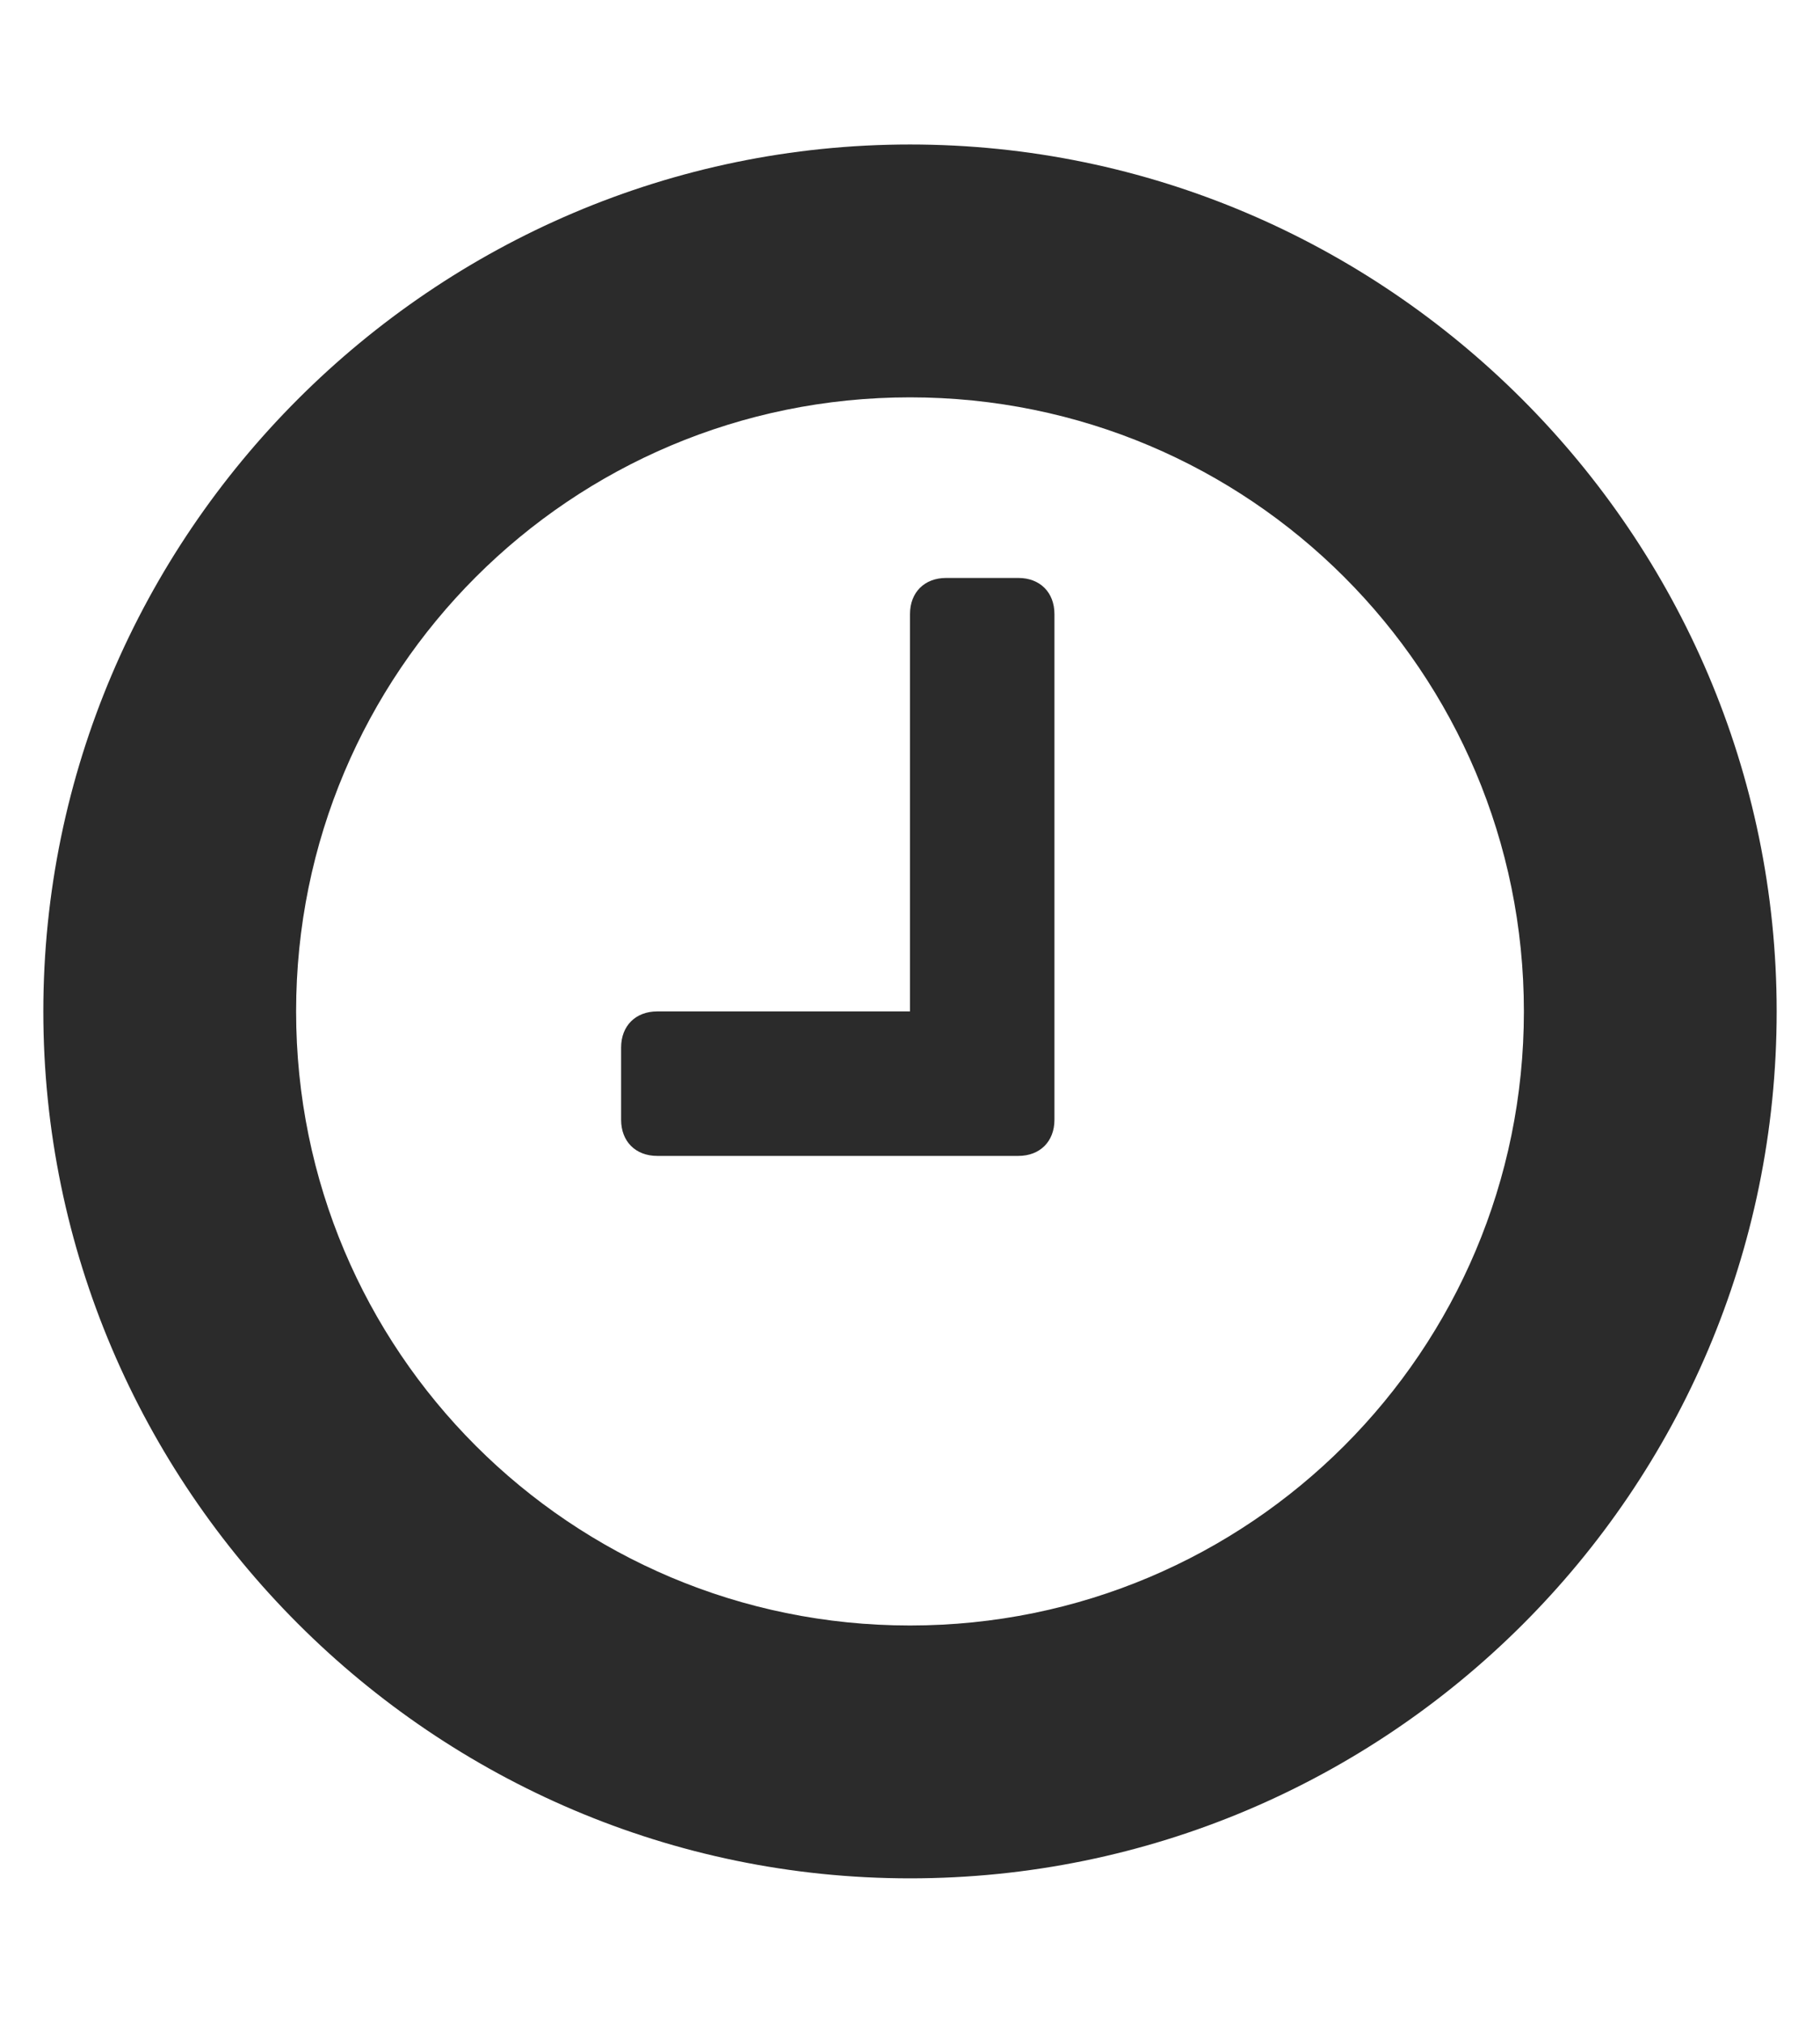 <svg xmlns="http://www.w3.org/2000/svg" width="18" height="20" viewBox="0 0 48 56">
    <path
        d="M28 17v14c0 .6-.4 1-1 1H17c-.6 0-1-.4-1-1v-2c0-.6.4-1 1-1h7V17c0-.6.4-1 1-1h2c.6 0 1 .4 1 1zm13 11c0-9.4-7.6-17-17-17S7 18.6 7 28s7.6 17 17 17 17-7.6 17-17zm7 0c0 13.3-10.8 24-24 24S0 41.2 0 28 10.8 4 24 4s24 10.8 24 24z"
        fill="#2B2B2B"/>
</svg>
